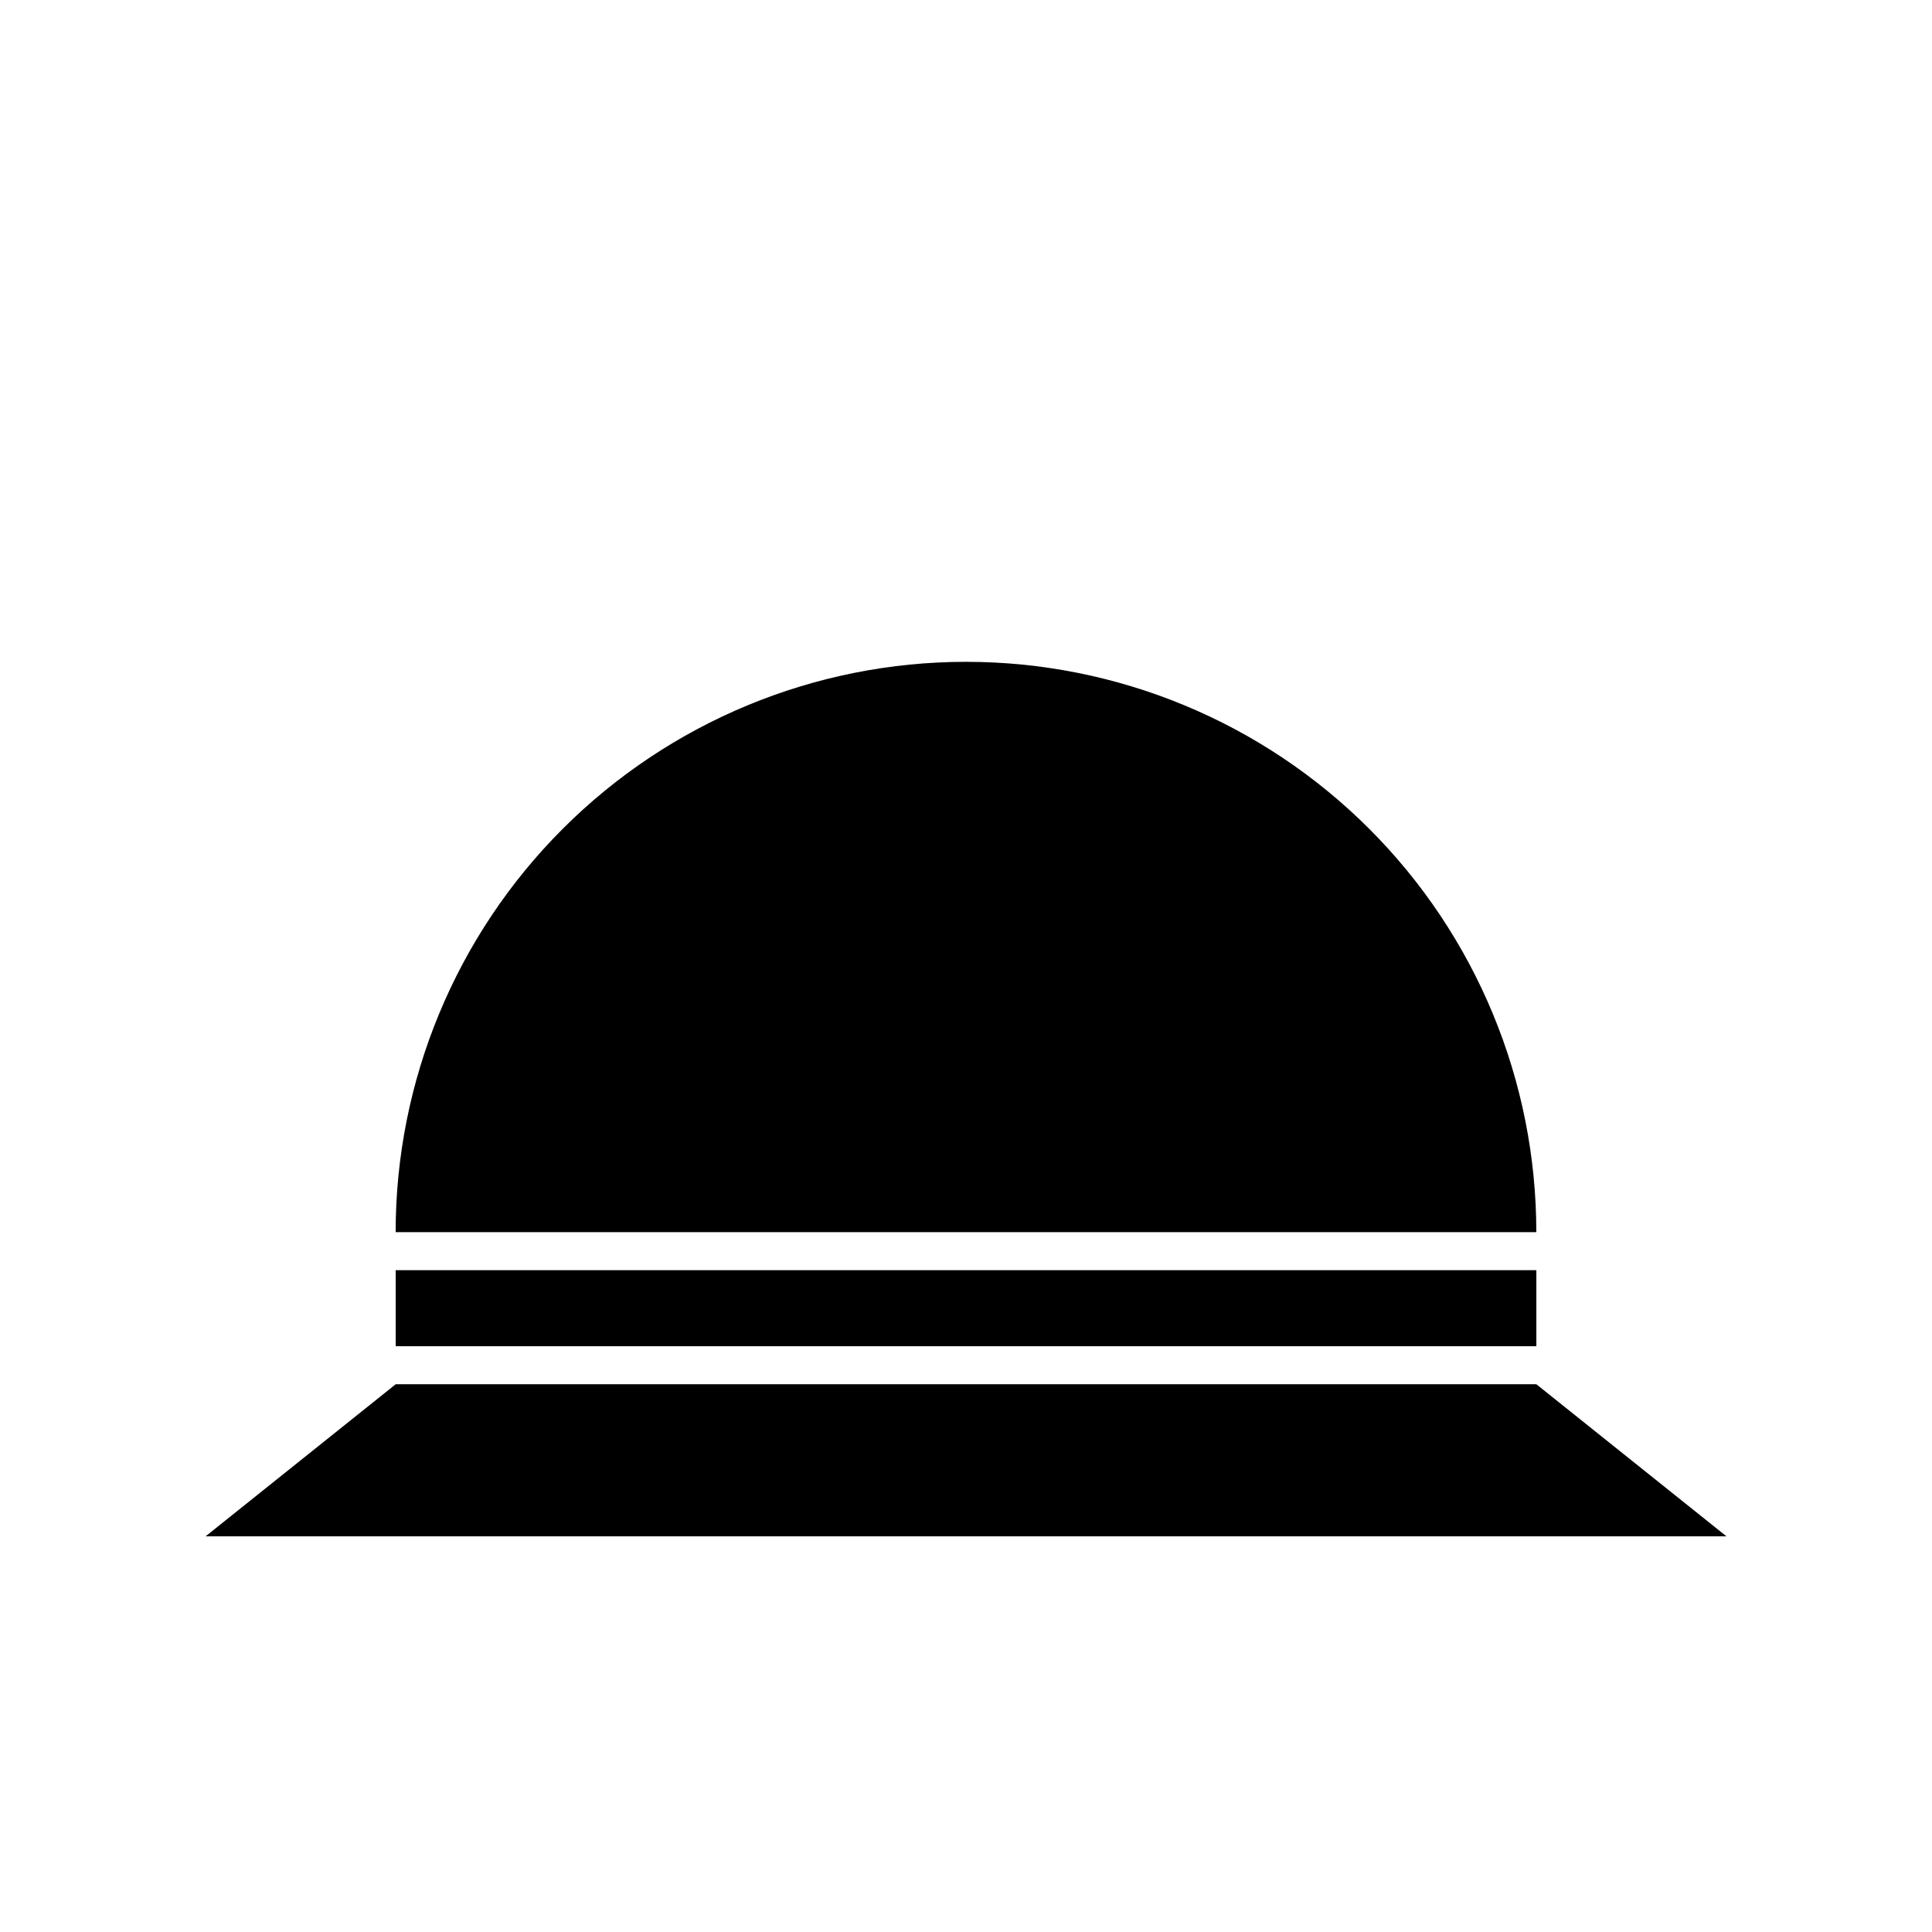 <?xml version="1.0" encoding="UTF-8"?>
<!-- Uploaded to: SVG Repo, www.svgrepo.com, Generator: SVG Repo Mixer Tools -->
<svg fill="#000000" width="800px" height="800px" version="1.1" viewBox="144 144 512 512" xmlns="http://www.w3.org/2000/svg">
 <g>
  <path d="m400 319.39c-40.086 0-78.531 15.922-106.88 44.266-28.344 28.348-44.27 66.789-44.27 106.88h302.29c0-40.086-15.922-78.527-44.27-106.88-28.344-28.344-66.785-44.266-106.87-44.266z"/>
  <path d="m248.86 510.84-50.379 40.305h403.05l-50.383-40.305z"/>
  <path d="m248.86 480.61h302.29v20.152h-302.29z"/>
 </g>
</svg>